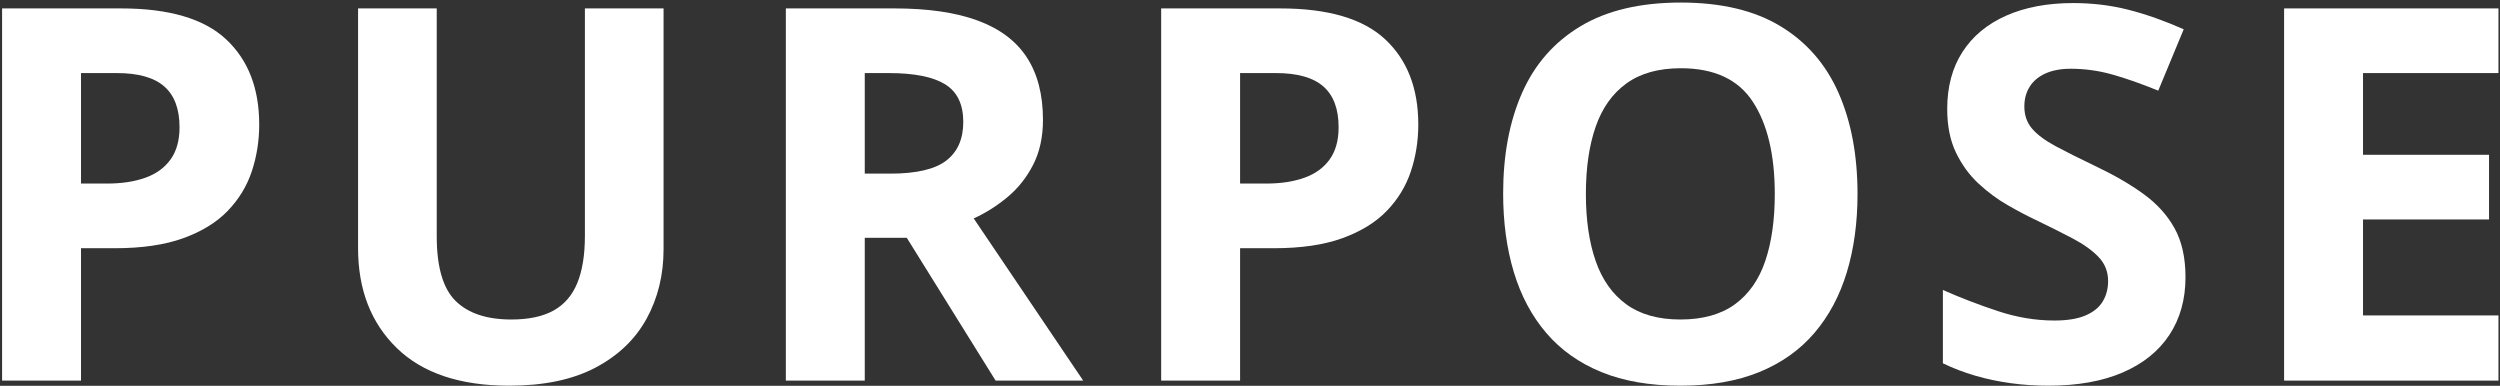<?xml version="1.0" encoding="UTF-8"?>
<svg width="959px" height="148px" viewBox="0 0 959 148" version="1.1" xmlns="http://www.w3.org/2000/svg" xmlns:xlink="http://www.w3.org/1999/xlink">
    <rect x="0" y="0" width="959" height="148" fill="#333333" stroke="none"/>
    <title>PURPOSE</title>
    <g id="Design" stroke="none" stroke-width="1" fill="none" fill-rule="evenodd">
        <g id="PURPOSE" transform="translate(0.802, 0.98)" fill="#FFFFFF" fill-rule="nonzero">
            <path d="M45.605,2.246 C64.03,2.246 77.474,6.201 85.938,14.111 C94.401,22.021 98.633,32.91 98.633,46.777 C98.633,53.027 97.689,59.001 95.801,64.697 C93.913,70.394 90.837,75.456 86.572,79.883 C82.308,84.31 76.628,87.809 69.531,90.381 C62.435,92.952 53.678,94.238 43.262,94.238 L30.273,94.238 L30.273,145.02 L0,145.02 L0,2.246 L45.605,2.246 Z M44.043,27.051 L30.273,27.051 L30.273,69.434 L40.234,69.434 C45.898,69.434 50.814,68.685 54.98,67.188 C59.147,65.69 62.37,63.346 64.648,60.156 C66.927,56.966 68.066,52.865 68.066,47.852 C68.066,40.82 66.113,35.596 62.207,32.178 C58.301,28.76 52.246,27.051 44.043,27.051 Z" id="P"></path>
            <path d="M253.741,2.246 L253.741,94.629 C253.741,104.46 251.577,113.33 247.247,121.24 C242.918,129.15 236.375,135.417 227.618,140.039 C218.862,144.661 207.843,146.973 194.562,146.973 C175.681,146.973 161.293,142.155 151.398,132.52 C141.502,122.884 136.554,110.124 136.554,94.238 L136.554,2.246 L166.73,2.246 L166.73,89.648 C166.73,101.432 169.138,109.701 173.956,114.453 C178.774,119.206 185.903,121.582 195.343,121.582 C201.984,121.582 207.371,120.443 211.505,118.164 C215.639,115.885 218.683,112.37 220.636,107.617 C222.589,102.865 223.566,96.81 223.566,89.453 L223.566,2.246 L253.741,2.246 Z" id="U"></path>
            <path d="M342.248,2.246 C355.204,2.246 365.897,3.809 374.328,6.934 C382.759,10.059 389.026,14.779 393.127,21.094 C397.229,27.409 399.28,35.384 399.28,45.02 C399.28,51.53 398.043,57.227 395.569,62.109 C393.095,66.992 389.839,71.126 385.803,74.512 C381.766,77.897 377.405,80.664 372.717,82.812 L414.709,145.02 L381.115,145.02 L347.033,90.234 L330.92,90.234 L330.92,145.02 L300.647,145.02 L300.647,2.246 L342.248,2.246 Z M340.1,27.051 L330.92,27.051 L330.92,65.625 L340.686,65.625 C350.712,65.625 357.89,63.949 362.219,60.596 C366.548,57.243 368.713,52.311 368.713,45.801 C368.713,39.03 366.386,34.212 361.731,31.348 C357.076,28.483 349.865,27.051 340.1,27.051 Z" id="R"></path>
            <path d="M490.228,2.246 C508.652,2.246 522.096,6.201 530.56,14.111 C539.023,22.021 543.255,32.91 543.255,46.777 C543.255,53.027 542.311,59.001 540.423,64.697 C538.535,70.394 535.459,75.456 531.195,79.883 C526.93,84.31 521.25,87.809 514.154,90.381 C507.057,92.952 498.301,94.238 487.884,94.238 L474.896,94.238 L474.896,145.02 L444.622,145.02 L444.622,2.246 L490.228,2.246 Z M488.665,27.051 L474.896,27.051 L474.896,69.434 L484.857,69.434 C490.521,69.434 495.436,68.685 499.603,67.188 C503.77,65.69 506.992,63.346 509.271,60.156 C511.549,56.966 512.689,52.865 512.689,47.852 C512.689,40.82 510.736,35.596 506.829,32.178 C502.923,28.76 496.868,27.051 488.665,27.051 Z" id="P"></path>
            <path d="M711.743,73.438 C711.743,84.44 710.375,94.45 707.641,103.467 C704.907,112.484 700.756,120.247 695.19,126.758 C689.623,133.268 682.576,138.265 674.047,141.748 C665.519,145.231 655.428,146.973 643.774,146.973 C632.12,146.973 622.029,145.231 613.5,141.748 C604.972,138.265 597.924,133.268 592.358,126.758 C586.791,120.247 582.641,112.467 579.907,103.418 C577.172,94.368 575.805,84.31 575.805,73.242 C575.805,58.464 578.23,45.589 583.081,34.619 C587.931,23.649 595.401,15.137 605.493,9.082 C615.584,3.027 628.409,0 643.969,0 C659.464,0 672.208,3.027 682.202,9.082 C692.195,15.137 699.617,23.665 704.467,34.668 C709.317,45.671 711.743,58.594 711.743,73.438 Z M607.543,73.438 C607.543,83.398 608.797,91.976 611.303,99.17 C613.81,106.364 617.732,111.898 623.071,115.771 C628.409,119.645 635.31,121.582 643.774,121.582 C652.368,121.582 659.334,119.645 664.672,115.771 C670.011,111.898 673.901,106.364 676.342,99.17 C678.784,91.976 680.004,83.398 680.004,73.438 C680.004,58.464 677.205,46.68 671.606,38.086 C666.007,29.492 656.795,25.195 643.969,25.195 C635.441,25.195 628.491,27.132 623.12,31.006 C617.748,34.88 613.81,40.413 611.303,47.607 C608.797,54.801 607.543,63.411 607.543,73.438 Z" id="O"></path>
            <path d="M837.554,105.371 C837.554,113.835 835.503,121.191 831.402,127.441 C827.3,133.691 821.327,138.509 813.482,141.895 C805.637,145.28 796.115,146.973 784.918,146.973 C779.97,146.973 775.136,146.647 770.416,145.996 C765.696,145.345 761.171,144.385 756.841,143.115 C752.512,141.846 748.394,140.267 744.488,138.379 L744.488,110.254 C751.259,113.249 758.29,115.951 765.582,118.359 C772.873,120.768 780.1,121.973 787.261,121.973 C792.209,121.973 796.197,121.322 799.224,120.02 C802.252,118.717 804.449,116.927 805.816,114.648 C807.183,112.37 807.867,109.766 807.867,106.836 C807.867,103.255 806.662,100.195 804.253,97.656 C801.845,95.117 798.541,92.741 794.341,90.527 C790.142,88.314 785.406,85.938 780.132,83.398 C776.812,81.836 773.199,79.932 769.293,77.686 C765.386,75.439 761.675,72.689 758.16,69.434 C754.644,66.178 751.763,62.223 749.517,57.568 C747.271,52.913 746.148,47.331 746.148,40.82 C746.148,32.292 748.101,25 752.007,18.945 C755.914,12.891 761.496,8.252 768.755,5.029 C776.015,1.807 784.592,0.195 794.488,0.195 C801.91,0.195 808.99,1.058 815.728,2.783 C822.466,4.508 829.514,6.999 836.871,10.254 L827.105,33.789 C820.53,31.12 814.638,29.053 809.429,27.588 C804.221,26.123 798.915,25.391 793.511,25.391 C789.735,25.391 786.513,25.993 783.843,27.197 C781.174,28.402 779.156,30.094 777.789,32.275 C776.421,34.456 775.738,36.979 775.738,39.844 C775.738,43.229 776.731,46.077 778.716,48.389 C780.702,50.7 783.697,52.93 787.701,55.078 C791.705,57.227 796.701,59.733 802.691,62.598 C809.983,66.048 816.216,69.645 821.392,73.389 C826.568,77.132 830.556,81.527 833.355,86.572 C836.155,91.618 837.554,97.884 837.554,105.371 Z" id="S"></path>
            <polygon id="E" points="957.604 145.02 875.378 145.02 875.378 2.246 957.604 2.246 957.604 27.051 905.651 27.051 905.651 58.398 953.991 58.398 953.991 83.203 905.651 83.203 905.651 120.02 957.604 120.02"></polygon>
        </g>
    </g>
</svg>